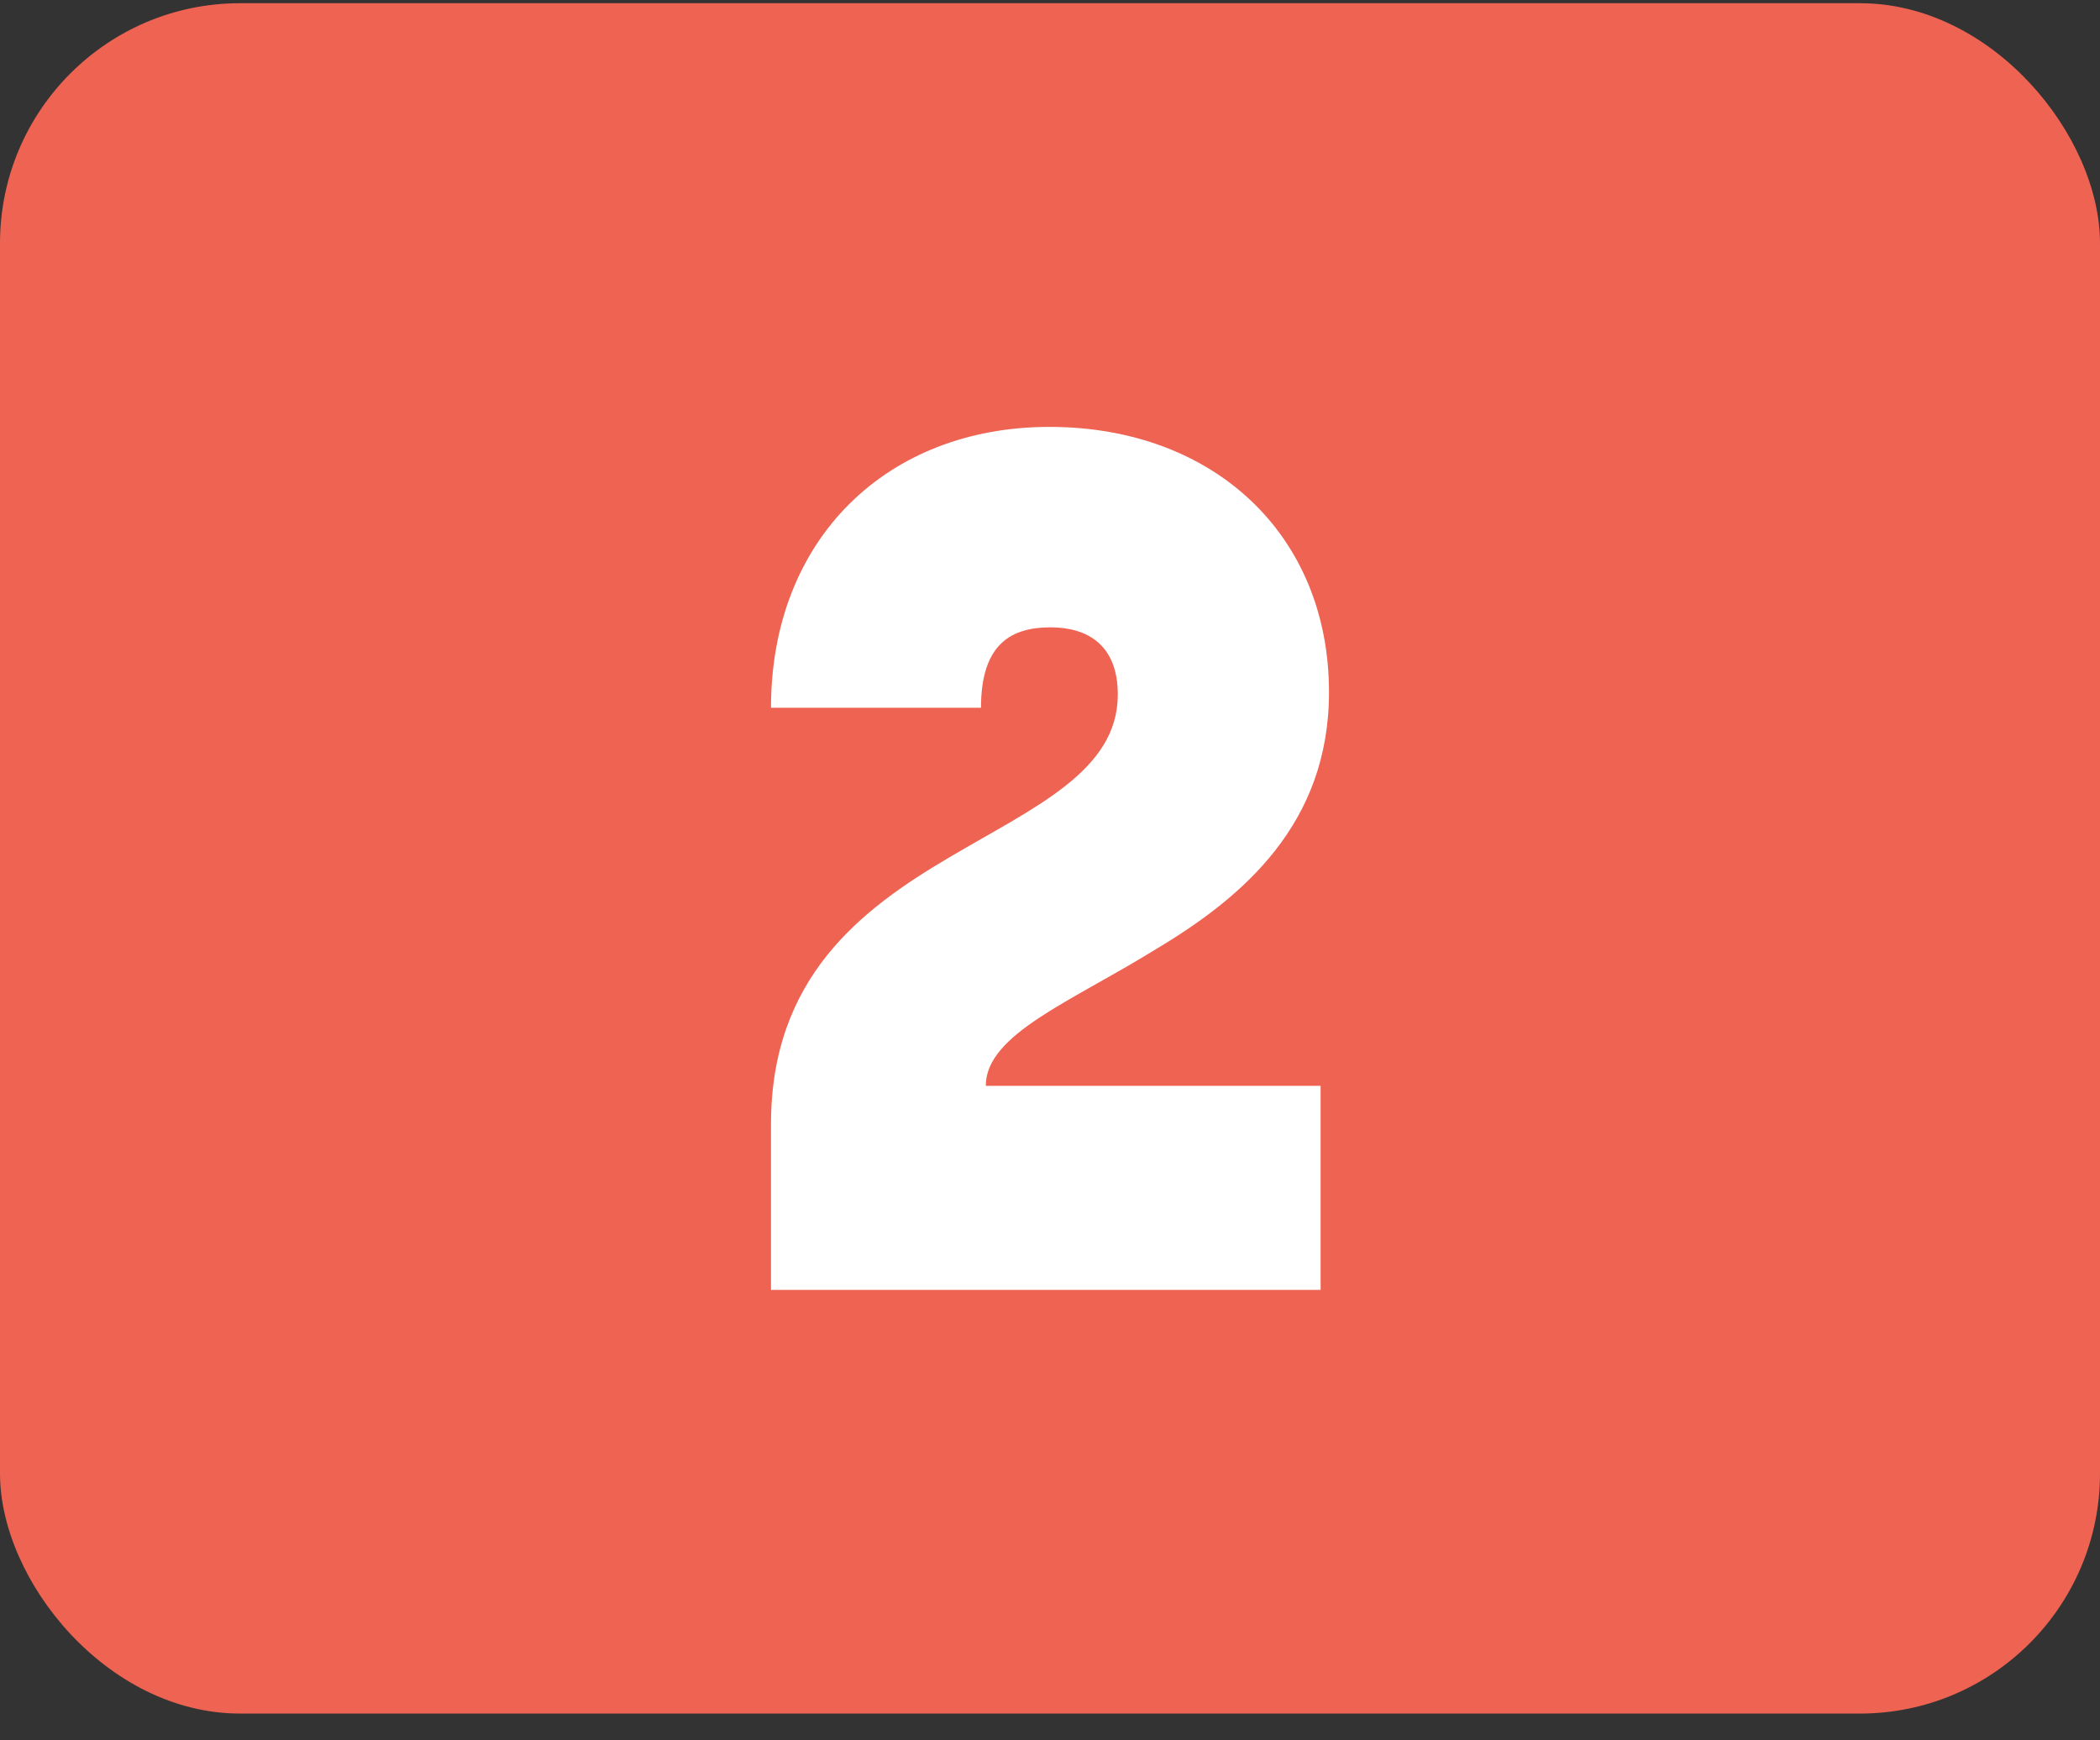 <svg width="70" height="58" viewBox="0 0 70 58" fill="none" xmlns="http://www.w3.org/2000/svg">
<rect x="0" y="0" width="70" height="58" fill="#333333" stroke="none"/>
<rect y="0.107" width="70" height="57" rx="8" fill="#EE6352"/>
<path d="M25.7 37.467C25.7 32.587 28.7 30.307 31.62 28.587C34.46 26.907 37.26 25.707 37.26 23.147C37.26 21.467 36.22 20.907 35.02 20.907C33.74 20.907 32.7 21.427 32.7 23.587H25.7C25.7 17.947 29.58 14.227 34.98 14.227C40.46 14.227 44.3 17.827 44.3 23.067C44.3 27.467 41.42 29.907 38.54 31.627C35.7 33.387 32.86 34.467 32.86 36.187H44.02V42.987H25.7V37.467Z" fill="white"/>
</svg>

